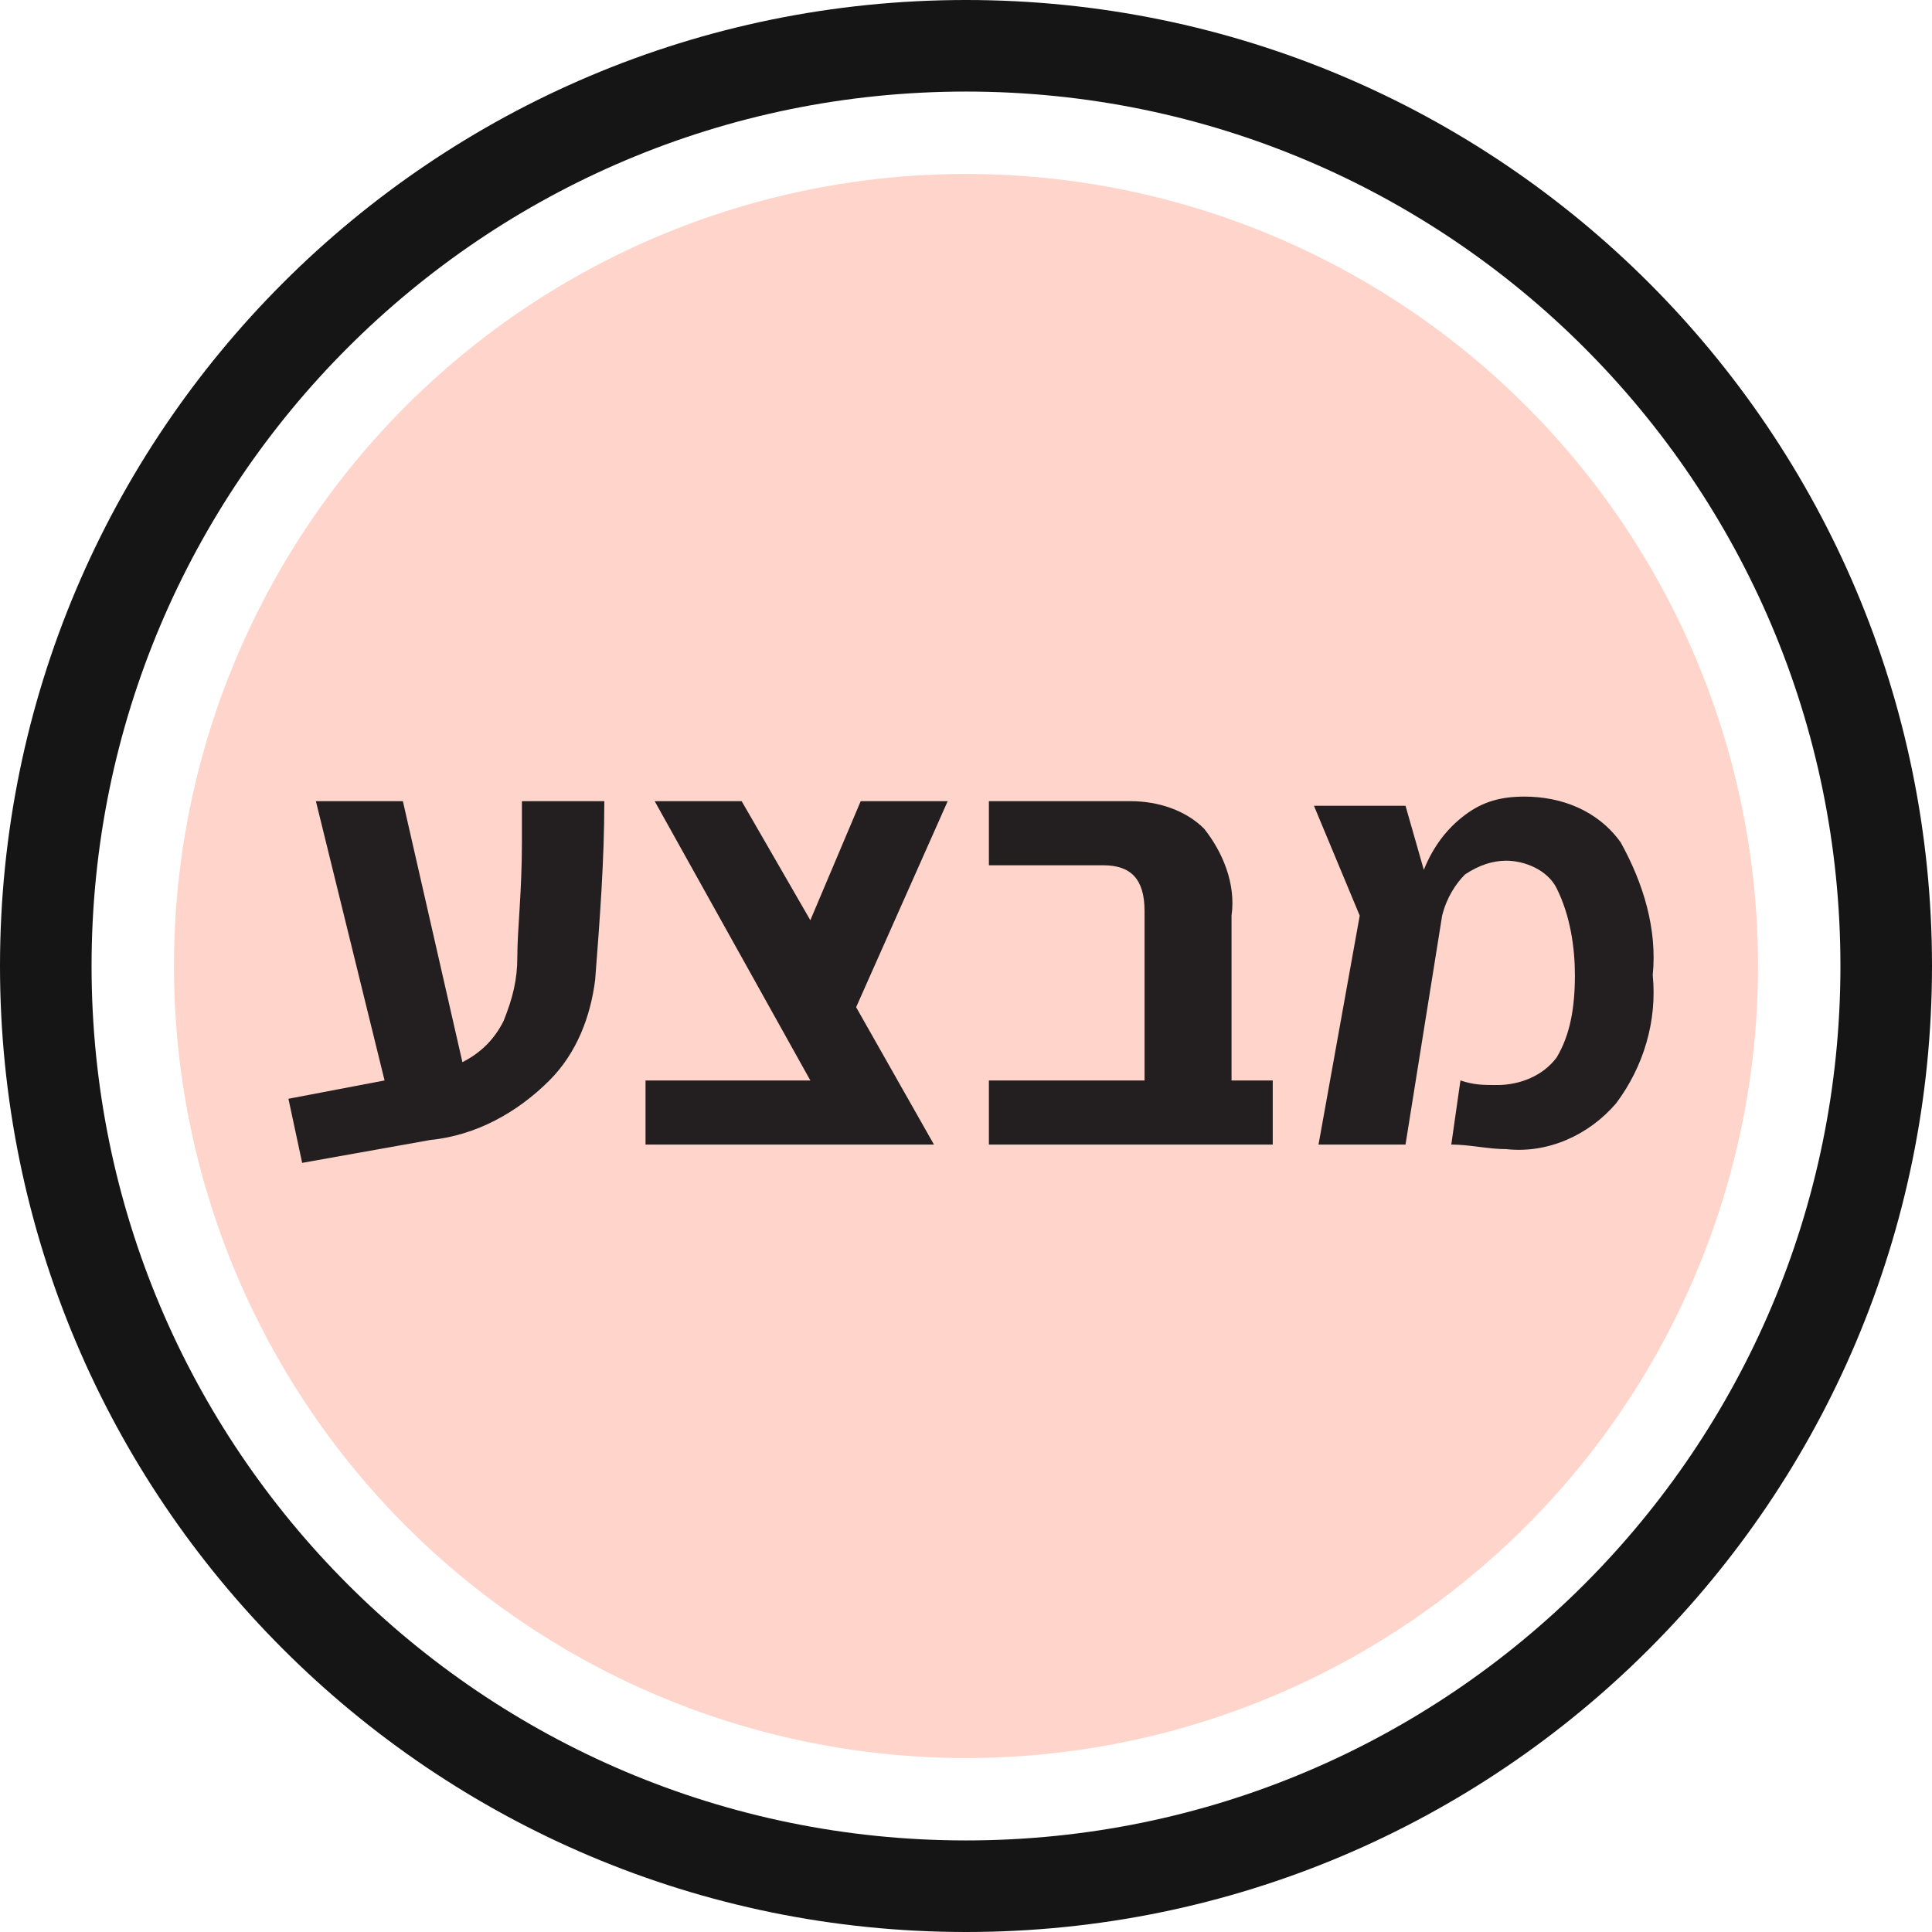 <?xml version="1.0" encoding="utf-8"?>
<!-- Generator: Adobe Illustrator 20.1.0, SVG Export Plug-In . SVG Version: 6.00 Build 0)  -->
<svg version="1.1" id="Layer_1" xmlns="http://www.w3.org/2000/svg" xmlns:xlink="http://www.w3.org/1999/xlink" x="0px" y="0px"
	 viewBox="0 0 42.2 42.2" style="enable-background:new 0 0 42.2 42.2;" xml:space="preserve">
<style type="text/css">
	.st0{fill:none;stroke:#151515;stroke-width:2;stroke-miterlimit:10;}
	.st1{fill:#FFD4CA;}
	.st2{fill:#231F20;}
</style>
<title>sale</title>
<path class="st0" d="M21.1,41.2C10,41.2,1,32.2,1,21.1S10,1,21.1,1s20.1,9,20.1,20.1C41.2,32.2,32.2,41.2,21.1,41.2z"/>
<circle class="st1" cx="21.1" cy="21.1" r="17.3"/>
<path class="st2" d="M13.2,17.5c0,1.3-0.1,2.6-0.2,3.9c-0.1,0.8-0.4,1.6-1,2.2c-0.7,0.7-1.6,1.2-2.6,1.3l-2.8,0.5L6.3,24l2.1-0.4
	l-1.5-6.1h1.9l1.3,5.7c0.4-0.2,0.7-0.5,0.9-0.9c0.2-0.5,0.3-0.9,0.3-1.4c0-0.6,0.1-1.4,0.1-2.5v-0.9L13.2,17.5z"/>
<path class="st2" d="M18.7,22l1.7,3h-6.3v-1.4h3.6l-3.4-6.1h1.9l1.5,2.6l1.1-2.6h1.9L18.7,22z"/>
<path class="st2" d="M27.8,23.6V25h-6.2v-1.4H25v-3.7c0-0.7-0.3-1-0.9-1h-2.5v-1.4h3.1c0.6,0,1.2,0.2,1.6,0.6
	c0.4,0.5,0.7,1.2,0.6,1.9v3.6L27.8,23.6z"/>
<path class="st2" d="M35.3,24.1c-0.6,0.7-1.5,1.1-2.4,1c-0.4,0-0.8-0.1-1.2-0.1l0.2-1.4c0.3,0.1,0.5,0.1,0.8,0.1
	c0.5,0,1-0.2,1.3-0.6c0.3-0.5,0.4-1.1,0.4-1.8c0-0.6-0.1-1.3-0.4-1.9c-0.2-0.4-0.7-0.6-1.1-0.6c-0.3,0-0.6,0.1-0.9,0.3
	c-0.2,0.2-0.4,0.5-0.5,0.9l-0.8,5h-1.9l0.9-5l-1-2.4h2l0.4,1.4c0.2-0.5,0.5-0.9,0.9-1.2c0.4-0.3,0.8-0.4,1.3-0.4
	c0.8,0,1.6,0.3,2.1,1c0.5,0.9,0.8,1.9,0.7,2.9C36.2,22.3,35.9,23.3,35.3,24.1z"/>
</svg>
